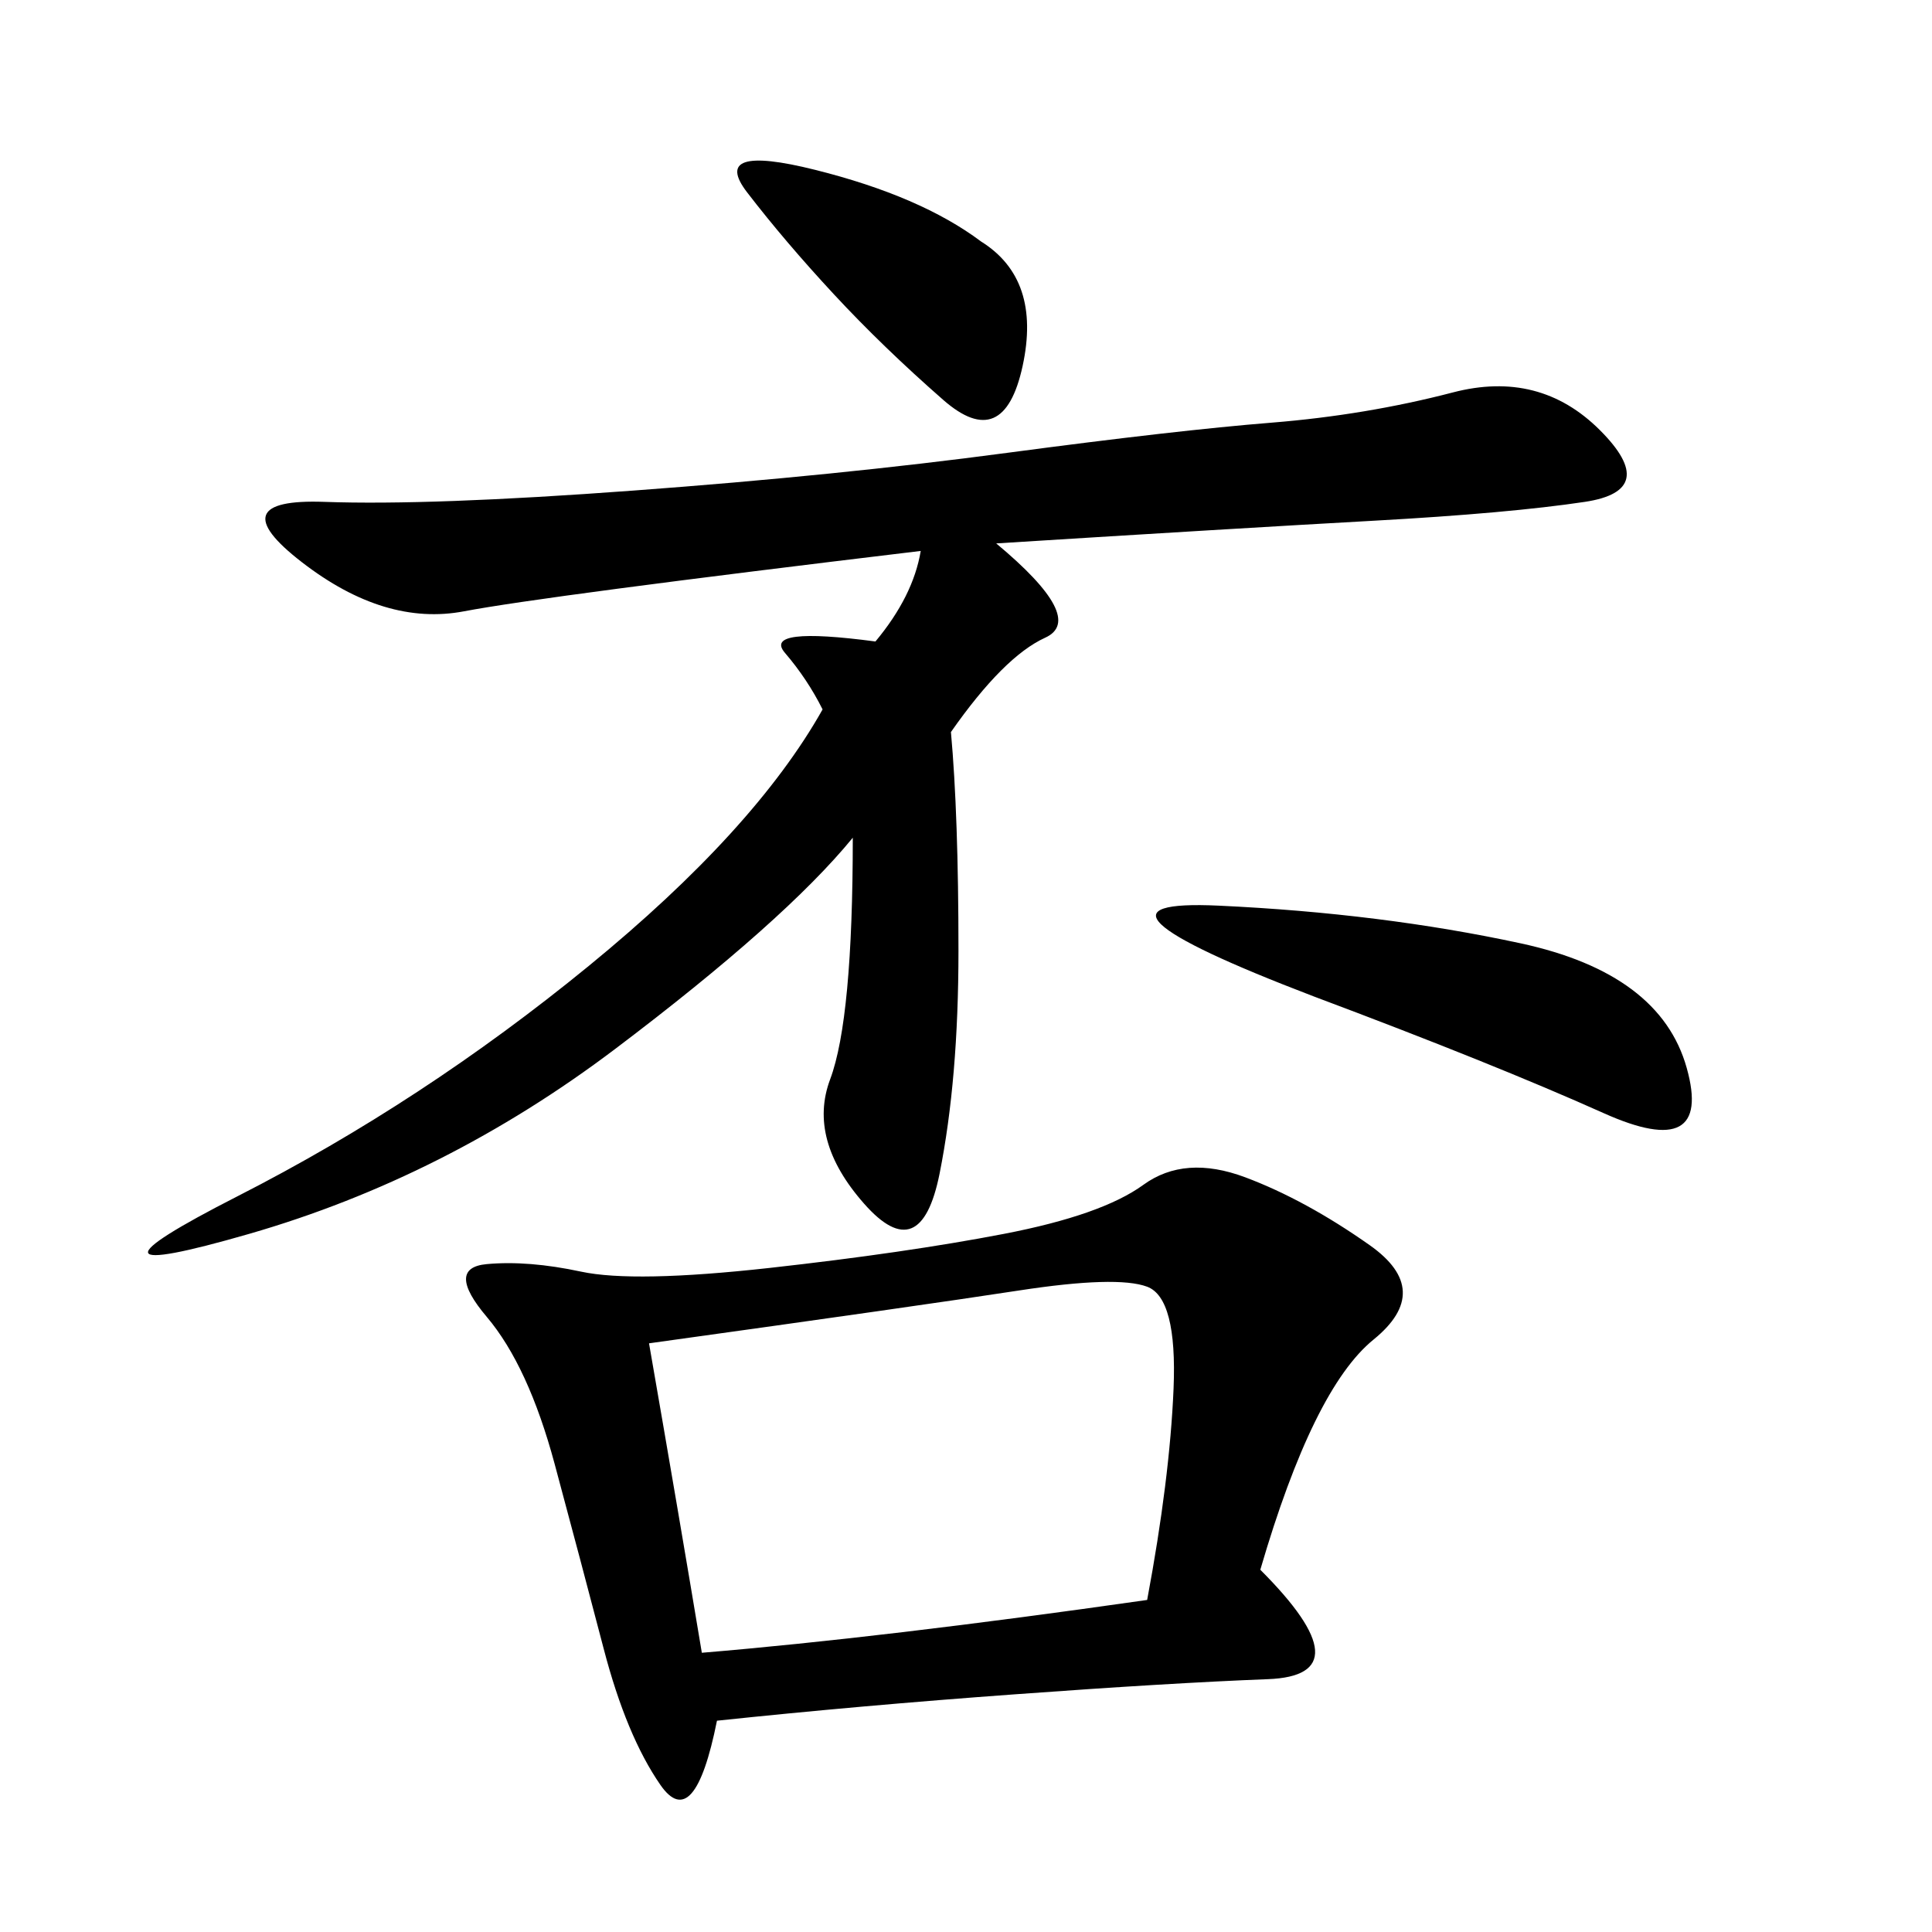 <svg xmlns="http://www.w3.org/2000/svg" xmlns:xlink="http://www.w3.org/1999/xlink" width="300" height="300"><path d="M195.70 243.75Q212.11 260.16 196.88 260.74Q181.64 261.33 157.62 263.09Q133.59 264.84 111.33 267.19L111.33 267.19Q107.81 284.77 102.54 277.15Q97.27 269.53 93.75 256.05Q90.23 242.58 86.13 227.34Q82.03 212.11 75.59 204.49Q69.14 196.88 75.59 196.29Q82.03 195.70 90.23 197.46Q98.44 199.22 119.53 196.88Q140.63 194.53 155.86 191.60Q171.09 188.67 177.54 183.98Q183.98 179.30 193.36 182.81Q202.73 186.33 212.70 193.36Q222.66 200.39 213.28 208.01Q203.91 215.63 195.70 243.75L195.70 243.75ZM154.69 84.38Q168.75 96.09 162.30 99.02Q155.86 101.95 147.66 113.67L147.66 113.67Q148.83 126.56 148.83 147.66L148.83 147.66Q148.83 167.58 145.90 182.23Q142.97 196.88 134.18 186.91Q125.39 176.95 128.91 167.58Q132.42 158.20 132.42 130.08L132.42 130.08Q121.88 142.97 95.51 162.89Q69.14 182.81 38.67 191.60Q8.20 200.39 36.91 185.74Q65.63 171.09 91.41 150Q117.19 128.91 127.73 110.16L127.73 110.16Q125.39 105.47 121.88 101.37Q118.36 97.27 135.94 99.61L135.94 99.61Q141.80 92.58 142.97 85.55L142.97 85.55Q84.38 92.58 72.07 94.92Q59.77 97.27 46.88 87.30Q33.98 77.34 50.39 77.93Q66.80 78.52 98.44 76.17Q130.08 73.83 156.45 70.31Q182.81 66.80 197.46 65.63Q212.11 64.45 225.59 60.94Q239.06 57.42 248.44 66.80Q257.81 76.17 246.09 77.93Q234.38 79.69 213.28 80.86Q192.19 82.03 154.69 84.38L154.69 84.38ZM100.78 208.59Q105.47 235.55 108.98 256.64L108.98 256.64Q137.11 254.30 178.13 248.44L178.13 248.44Q181.64 229.69 182.23 215.63Q182.81 201.56 178.13 199.80Q173.44 198.05 158.20 200.39Q142.97 202.73 100.78 208.59L100.78 208.59ZM203.91 154.69Q164.06 139.45 189.26 140.63Q214.45 141.80 236.13 146.48Q257.81 151.17 261.91 165.82Q266.02 180.47 249.02 172.85Q232.03 165.23 203.91 154.69L203.91 154.69ZM152.34 37.50Q161.72 43.36 158.79 56.84Q155.86 70.31 146.48 62.11Q137.11 53.91 129.49 45.70Q121.88 37.50 116.02 29.88Q110.16 22.27 126.56 26.37Q142.97 30.47 152.34 37.50L152.34 37.50Z"/></svg>
